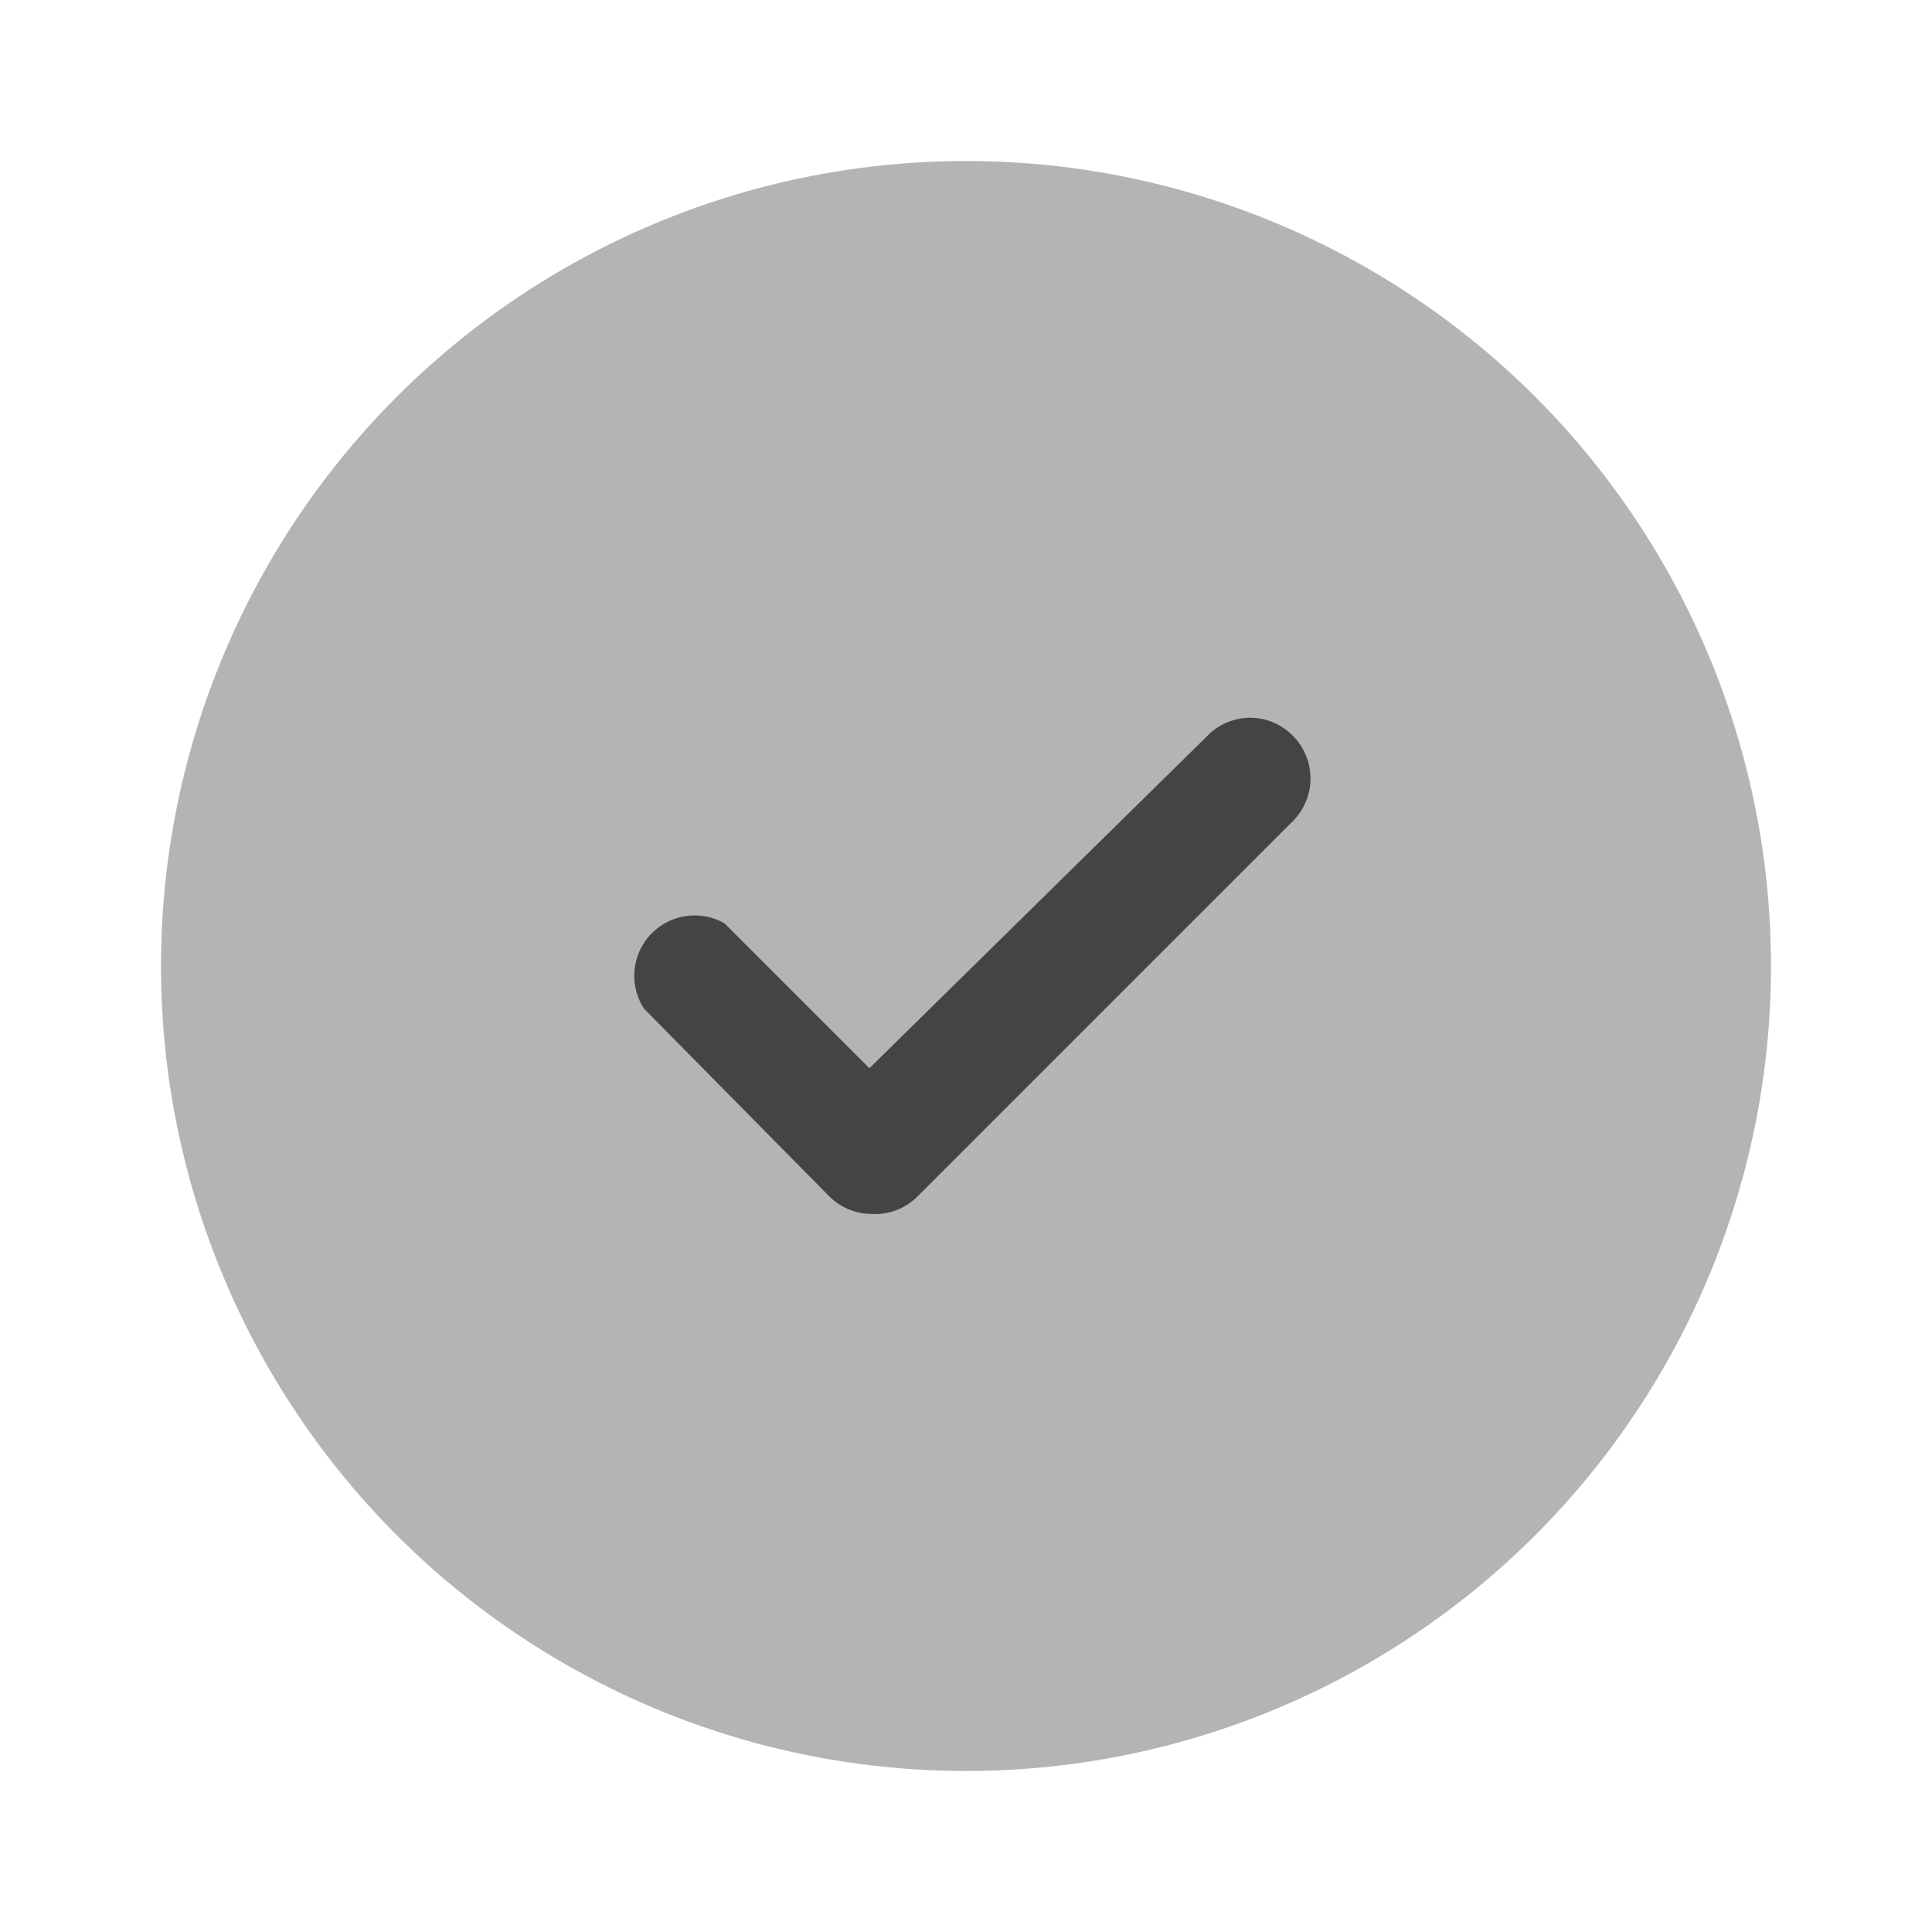 <?xml version="1.0" encoding="UTF-8"?> <svg xmlns="http://www.w3.org/2000/svg" id="Layer" viewBox="0 0 24 24"> <defs> <style>.cls-1,.cls-2{fill:#444;}.cls-1{isolation:isolate;opacity:0.4;}</style> </defs> <g id="check-circle"> <circle class="cls-1" cx="12" cy="12" r="10"></circle> <path class="cls-2" d="M10.83,15.08a.75.75,0,0,1-.53-.22L8,12.53A.75.75,0,0,1,9,11.47l1.8,1.8L15,9.14a.74.74,0,0,1,1.06,0,.75.75,0,0,1,0,1.06l-4.67,4.67A.74.74,0,0,1,10.83,15.08Z"></path> </g> </svg> 